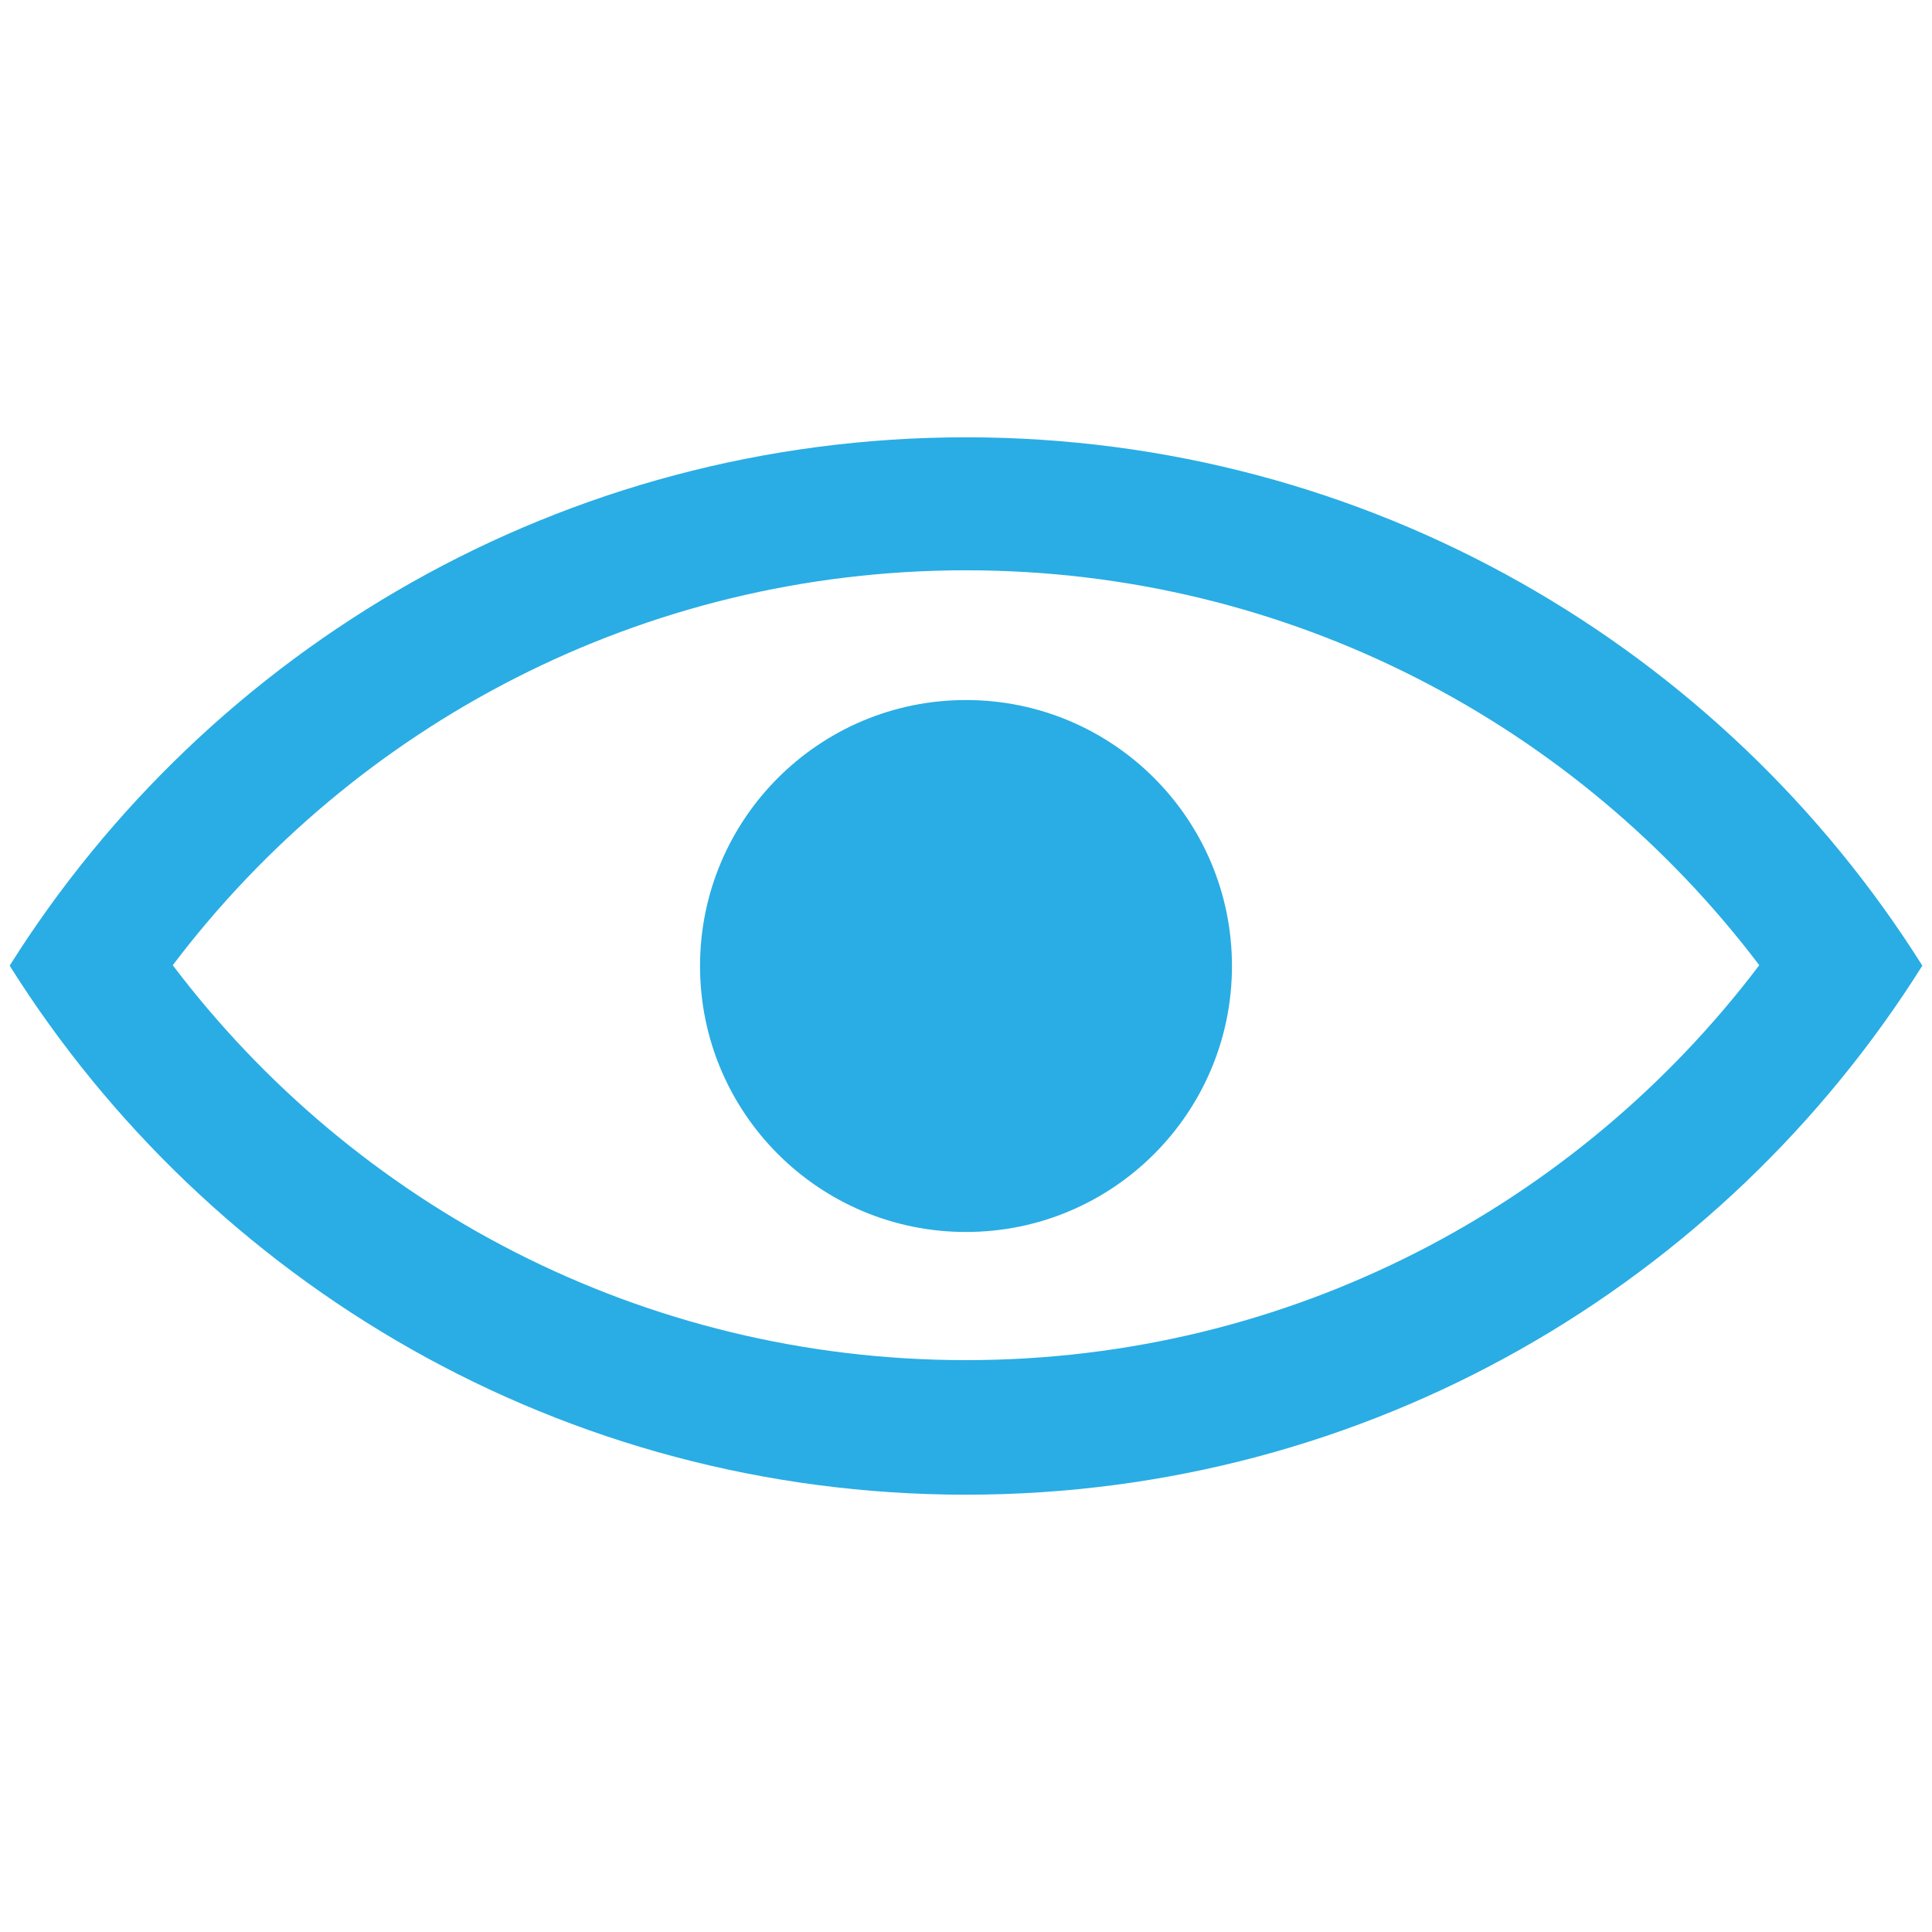<?xml version="1.0" ?><!DOCTYPE svg  PUBLIC '-//W3C//DTD SVG 1.1//EN'  'http://www.w3.org/Graphics/SVG/1.1/DTD/svg11.dtd'><svg enable-background="new -0.709 -32.081 141.732 141.732" height="141.732px" id="Livello_1" version="1.1" viewBox="-0.709 -32.081 141.732 141.732" width="141.732px" xml:space="preserve" xmlns="http://www.w3.org/2000/svg" xmlns:xlink="http://www.w3.org/1999/xlink"><g id="Livello_80"><path fill="#29ade4" d="M89.668,38.786c0-10.773-8.731-19.512-19.51-19.512S50.646,28.01,50.646,38.786c0,10.774,8.732,19.511,19.512,19.511   C80.934,58.297,89.668,49.561,89.668,38.786 M128.352,38.727c-13.315,17.599-34.426,28.972-58.193,28.972   c-23.77,0-44.879-11.373-58.194-28.972C25.279,21.129,46.389,9.756,70.158,9.756C93.927,9.756,115.036,21.129,128.352,38.727    M140.314,38.76C125.666,15.478,99.725,0,70.158,0S14.648,15.478,0,38.76c14.648,23.312,40.591,38.81,70.158,38.81   S125.666,62.072,140.314,38.76"/></g><g id="Livello_1_1_"/></svg>